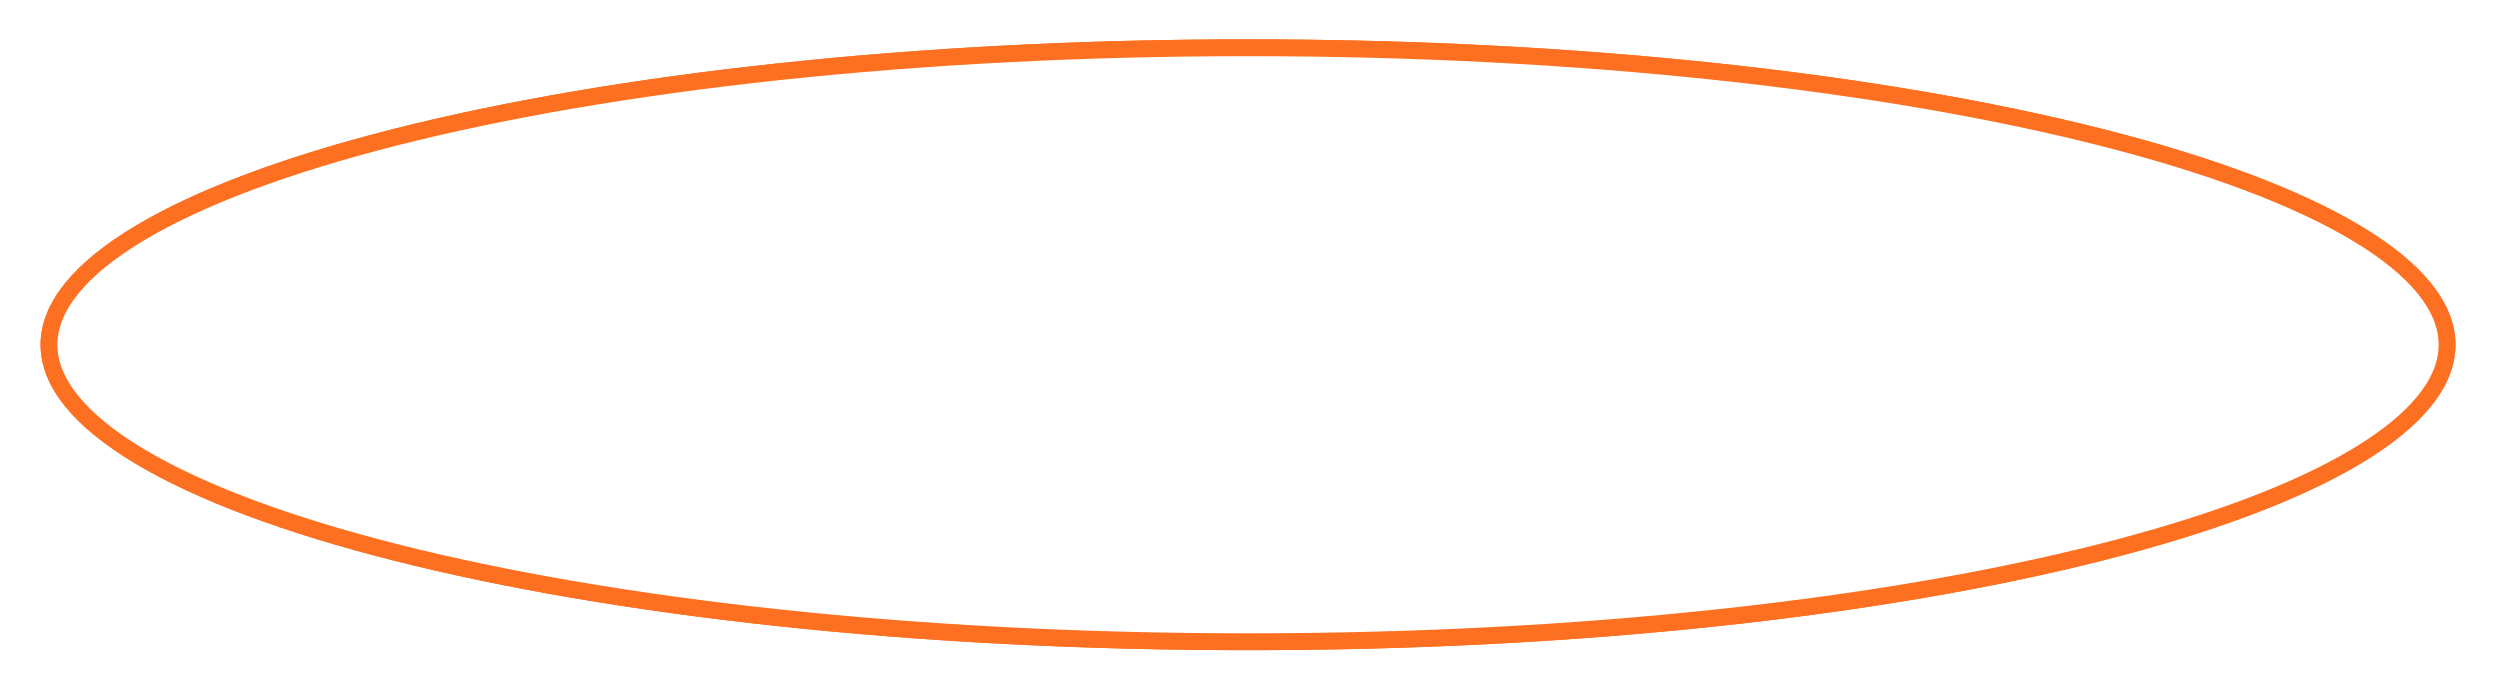 <svg width="445" height="123" viewBox="0 0 445 123" fill="none" xmlns="http://www.w3.org/2000/svg">
<g filter="url(#filter0_f_106_447)">
<path d="M435.576 61.366C435.576 68.023 430.209 74.785 419.416 81.239C408.719 87.636 393.14 93.45 373.757 98.353C335.014 108.152 281.411 114.23 222.147 114.23C162.883 114.23 109.28 108.152 70.538 98.353C51.155 93.45 35.576 87.636 24.879 81.239C14.086 74.785 8.719 68.023 8.719 61.366C8.719 54.709 14.086 47.946 24.879 41.492C35.576 35.095 51.155 29.281 70.538 24.378C109.28 14.579 162.883 8.501 222.147 8.501C281.411 8.501 335.014 14.579 373.757 24.378C393.14 29.281 408.719 35.095 419.416 41.492C430.209 47.946 435.576 54.709 435.576 61.366Z" stroke="#FD7021" stroke-width="3"/>
</g>
<path d="M436.576 61.366C436.576 68.589 430.777 75.61 419.929 82.097C409.113 88.566 393.428 94.409 374.002 99.322C335.158 109.147 281.469 115.23 222.147 115.23C162.825 115.23 109.136 109.147 70.293 99.322C50.867 94.409 35.182 88.566 24.366 82.097C13.517 75.61 7.719 68.589 7.719 61.366C7.719 54.142 13.517 47.121 24.366 40.634C35.182 34.165 50.867 28.323 70.293 23.409C109.136 13.584 162.825 7.501 222.147 7.501C281.469 7.501 335.158 13.584 374.002 23.409C393.428 28.323 409.113 34.165 419.929 40.634C430.777 47.121 436.576 54.142 436.576 61.366Z" stroke="#FD7021"/>
<defs>
<filter id="filter0_f_106_447" x="0.219" y="0.001" width="443.857" height="122.729" filterUnits="userSpaceOnUse" color-interpolation-filters="sRGB">
<feFlood flood-opacity="0" result="BackgroundImageFix"/>
<feBlend mode="normal" in="SourceGraphic" in2="BackgroundImageFix" result="shape"/>
<feGaussianBlur stdDeviation="3.5" result="effect1_foregroundBlur_106_447"/>
</filter>
</defs>
</svg>
